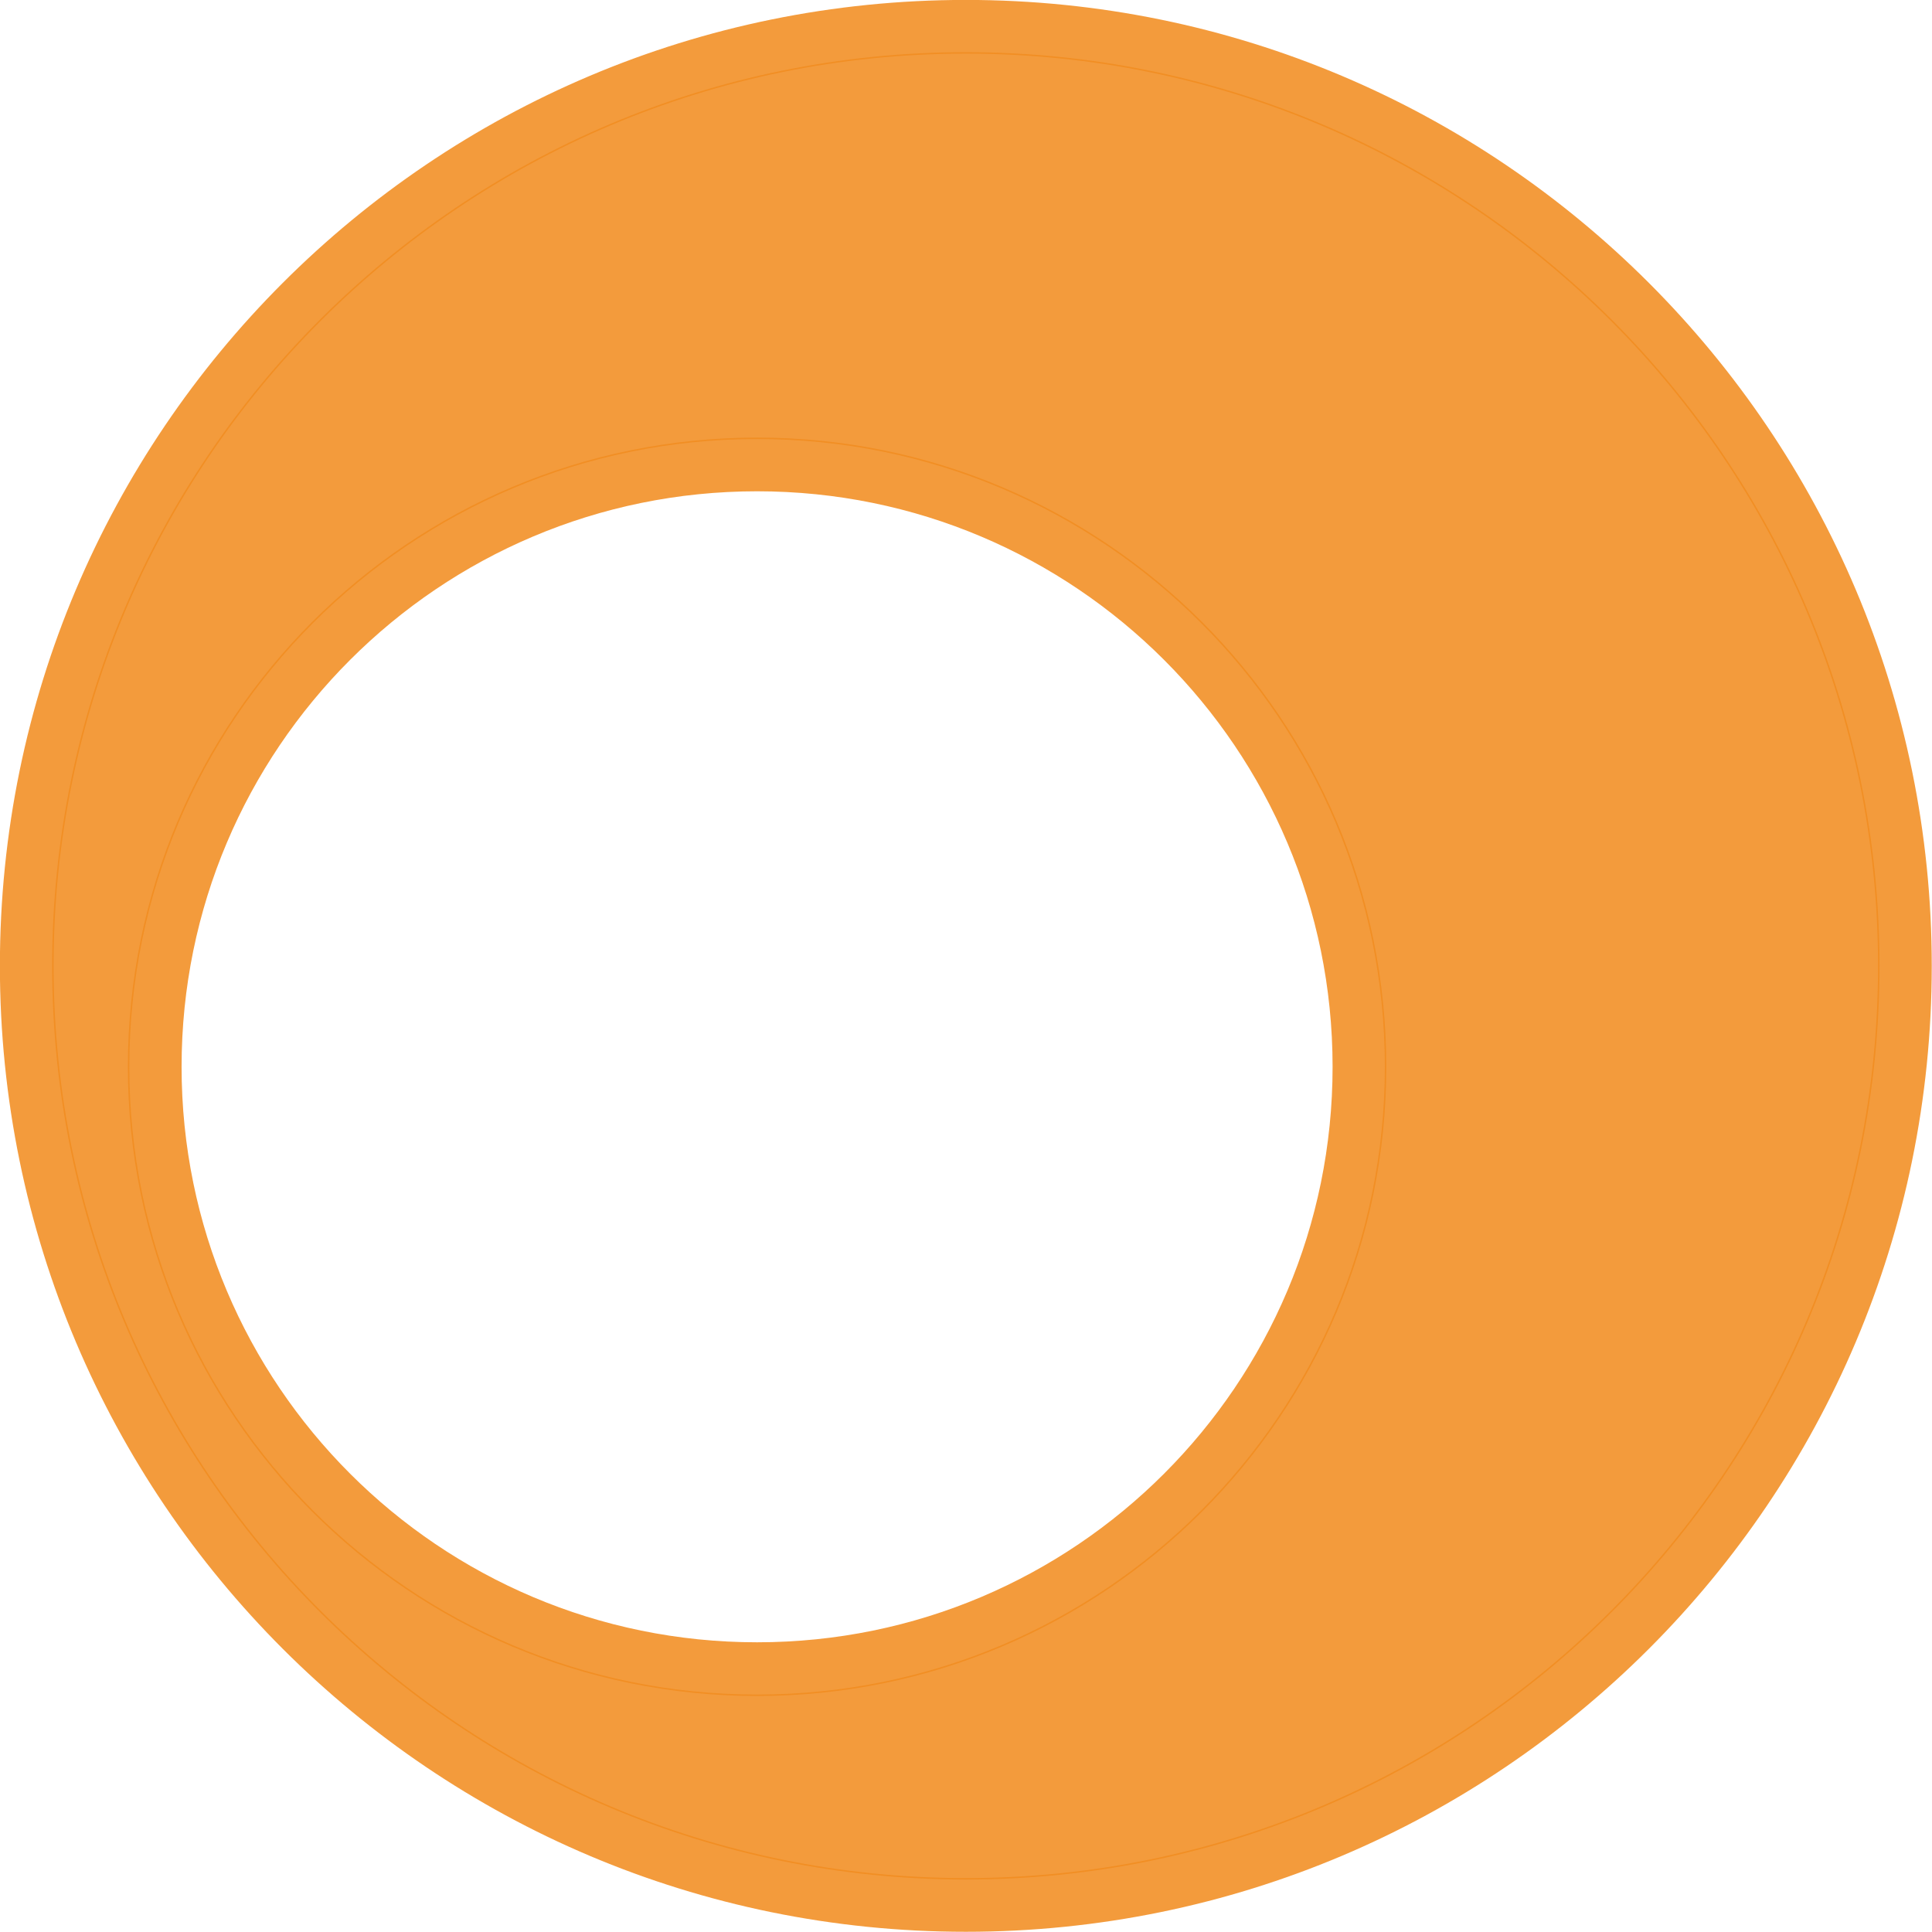 <?xml version="1.0" encoding="UTF-8" standalone="no"?><svg xmlns="http://www.w3.org/2000/svg" xmlns:xlink="http://www.w3.org/1999/xlink" fill="#000000" height="661.9" preserveAspectRatio="xMidYMid meet" version="1" viewBox="244.6 698.5 661.9 661.9" width="661.9" zoomAndPan="magnify"><g fill="#f18d21" fill-opacity="0.875"><g id="change1_3"><path d="M906.415,1029.401L906.415,1029.401C906.415,1212.166,758.255,1360.326,575.49,1360.326L575.49,1360.326C392.725,1360.326,244.565,1212.166,244.565,1029.401L244.565,1029.401C244.565,846.636,392.725,698.475,575.49,698.475L575.49,698.475C758.255,698.475,906.415,846.636,906.415,1029.401L906.415,1029.401 M888.015,1029.401L888.015,1029.401C888.015,856.798,748.093,716.875,575.49,716.875L575.49,716.875C402.887,716.875,262.965,856.798,262.965,1029.401L262.965,1029.401C262.965,1202.004,402.887,1341.926,575.49,1341.926L575.49,1341.926C748.093,1341.926,888.015,1202.004,888.015,1029.401 Z"/></g><g id="change1_1"><path d="M719.542,1063.979L719.542,1063.979C719.542,1183.034,623.03,1279.546,503.976,1279.546L503.976,1279.546C384.922,1279.546,288.41,1183.034,288.41,1063.979L288.41,1063.979C288.41,944.926,384.922,848.413,503.976,848.413L503.976,848.413C623.03,848.413,719.542,944.926,719.542,1063.979L719.542,1063.979 M701.142,1063.979L701.142,1063.979C701.142,955.087,612.868,866.813,503.976,866.813L503.976,866.813C395.084,866.813,306.81,955.087,306.81,1063.979L306.81,1063.979C306.81,1172.872,395.084,1261.146,503.976,1261.146L503.976,1261.146C612.868,1261.146,701.142,1172.872,701.142,1063.979 Z"/></g><g id="change1_2"><path d="M503.976,848.913C622.754,848.913,719.042,945.201,719.042,1063.979C719.042,1182.758,622.754,1279.046,503.976,1279.046C385.198,1279.046,288.91,1182.757,288.91,1063.979C288.91,945.201,385.198,848.913,503.976,848.913 Z M575.49,716.375C402.611,716.375,262.465,856.522,262.465,1029.401C262.465,1202.28,402.611,1342.426,575.49,1342.426C748.369,1342.426,888.515,1202.28,888.515,1029.401C888.515,856.521,748.369,716.375,575.49,716.375 Z"/></g></g></svg>